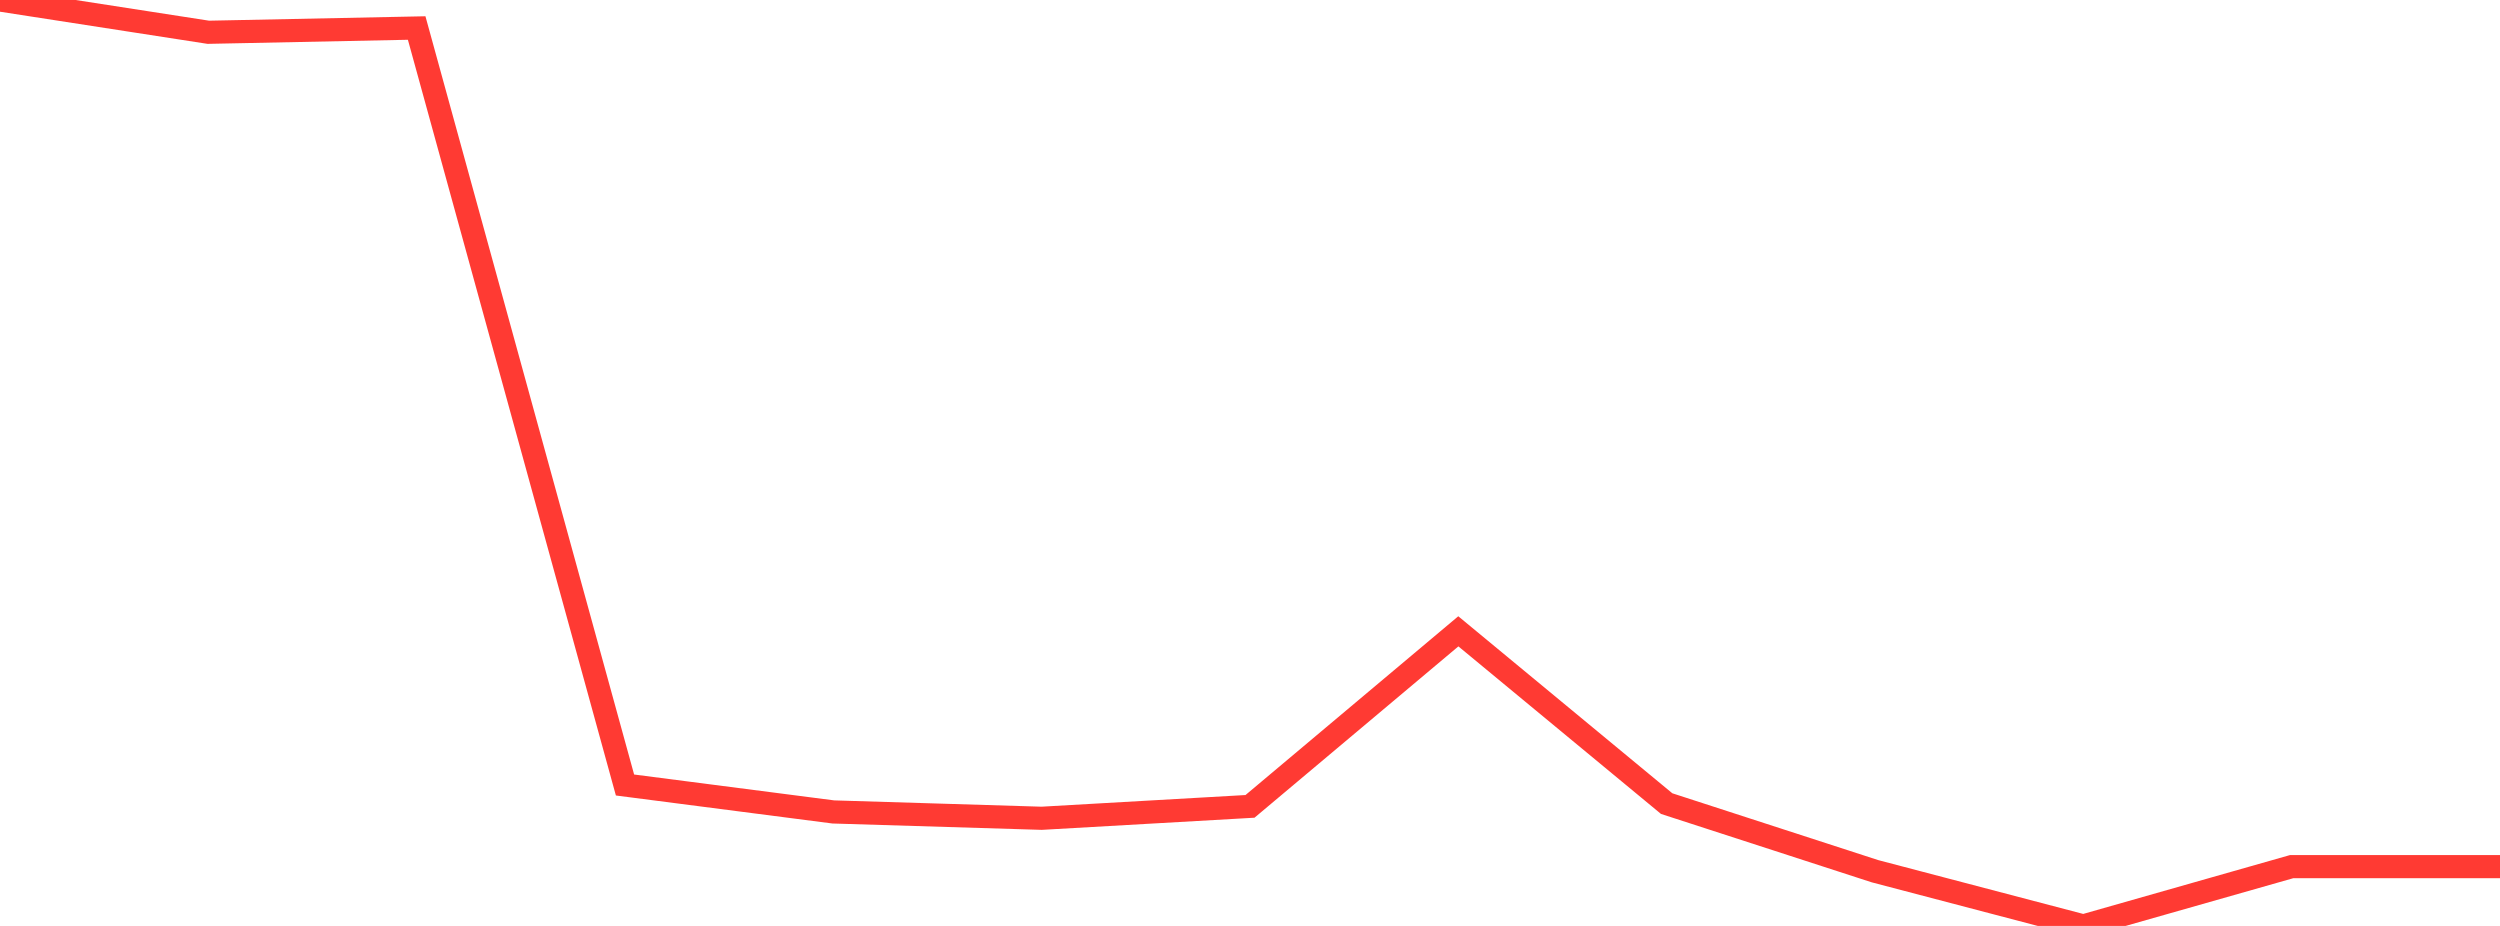 <?xml version="1.0" standalone="no"?>
<!DOCTYPE svg PUBLIC "-//W3C//DTD SVG 1.1//EN" "http://www.w3.org/Graphics/SVG/1.1/DTD/svg11.dtd">

<svg width="135" height="50" viewBox="0 0 135 50" preserveAspectRatio="none" 
  xmlns="http://www.w3.org/2000/svg"
  xmlns:xlink="http://www.w3.org/1999/xlink">


<polyline points="0.0, 0.0 11.25, 1.743 22.5, 1.513 33.75, 42.39 45.0, 43.845 56.25, 44.187 67.5, 43.544 78.75, 34.091 90.0, 43.395 101.25, 47.046 112.5, 50.0 123.75, 46.798 135.0, 46.798" fill="none" stroke="#ff3a33" stroke-width="1.25"/>

</svg>